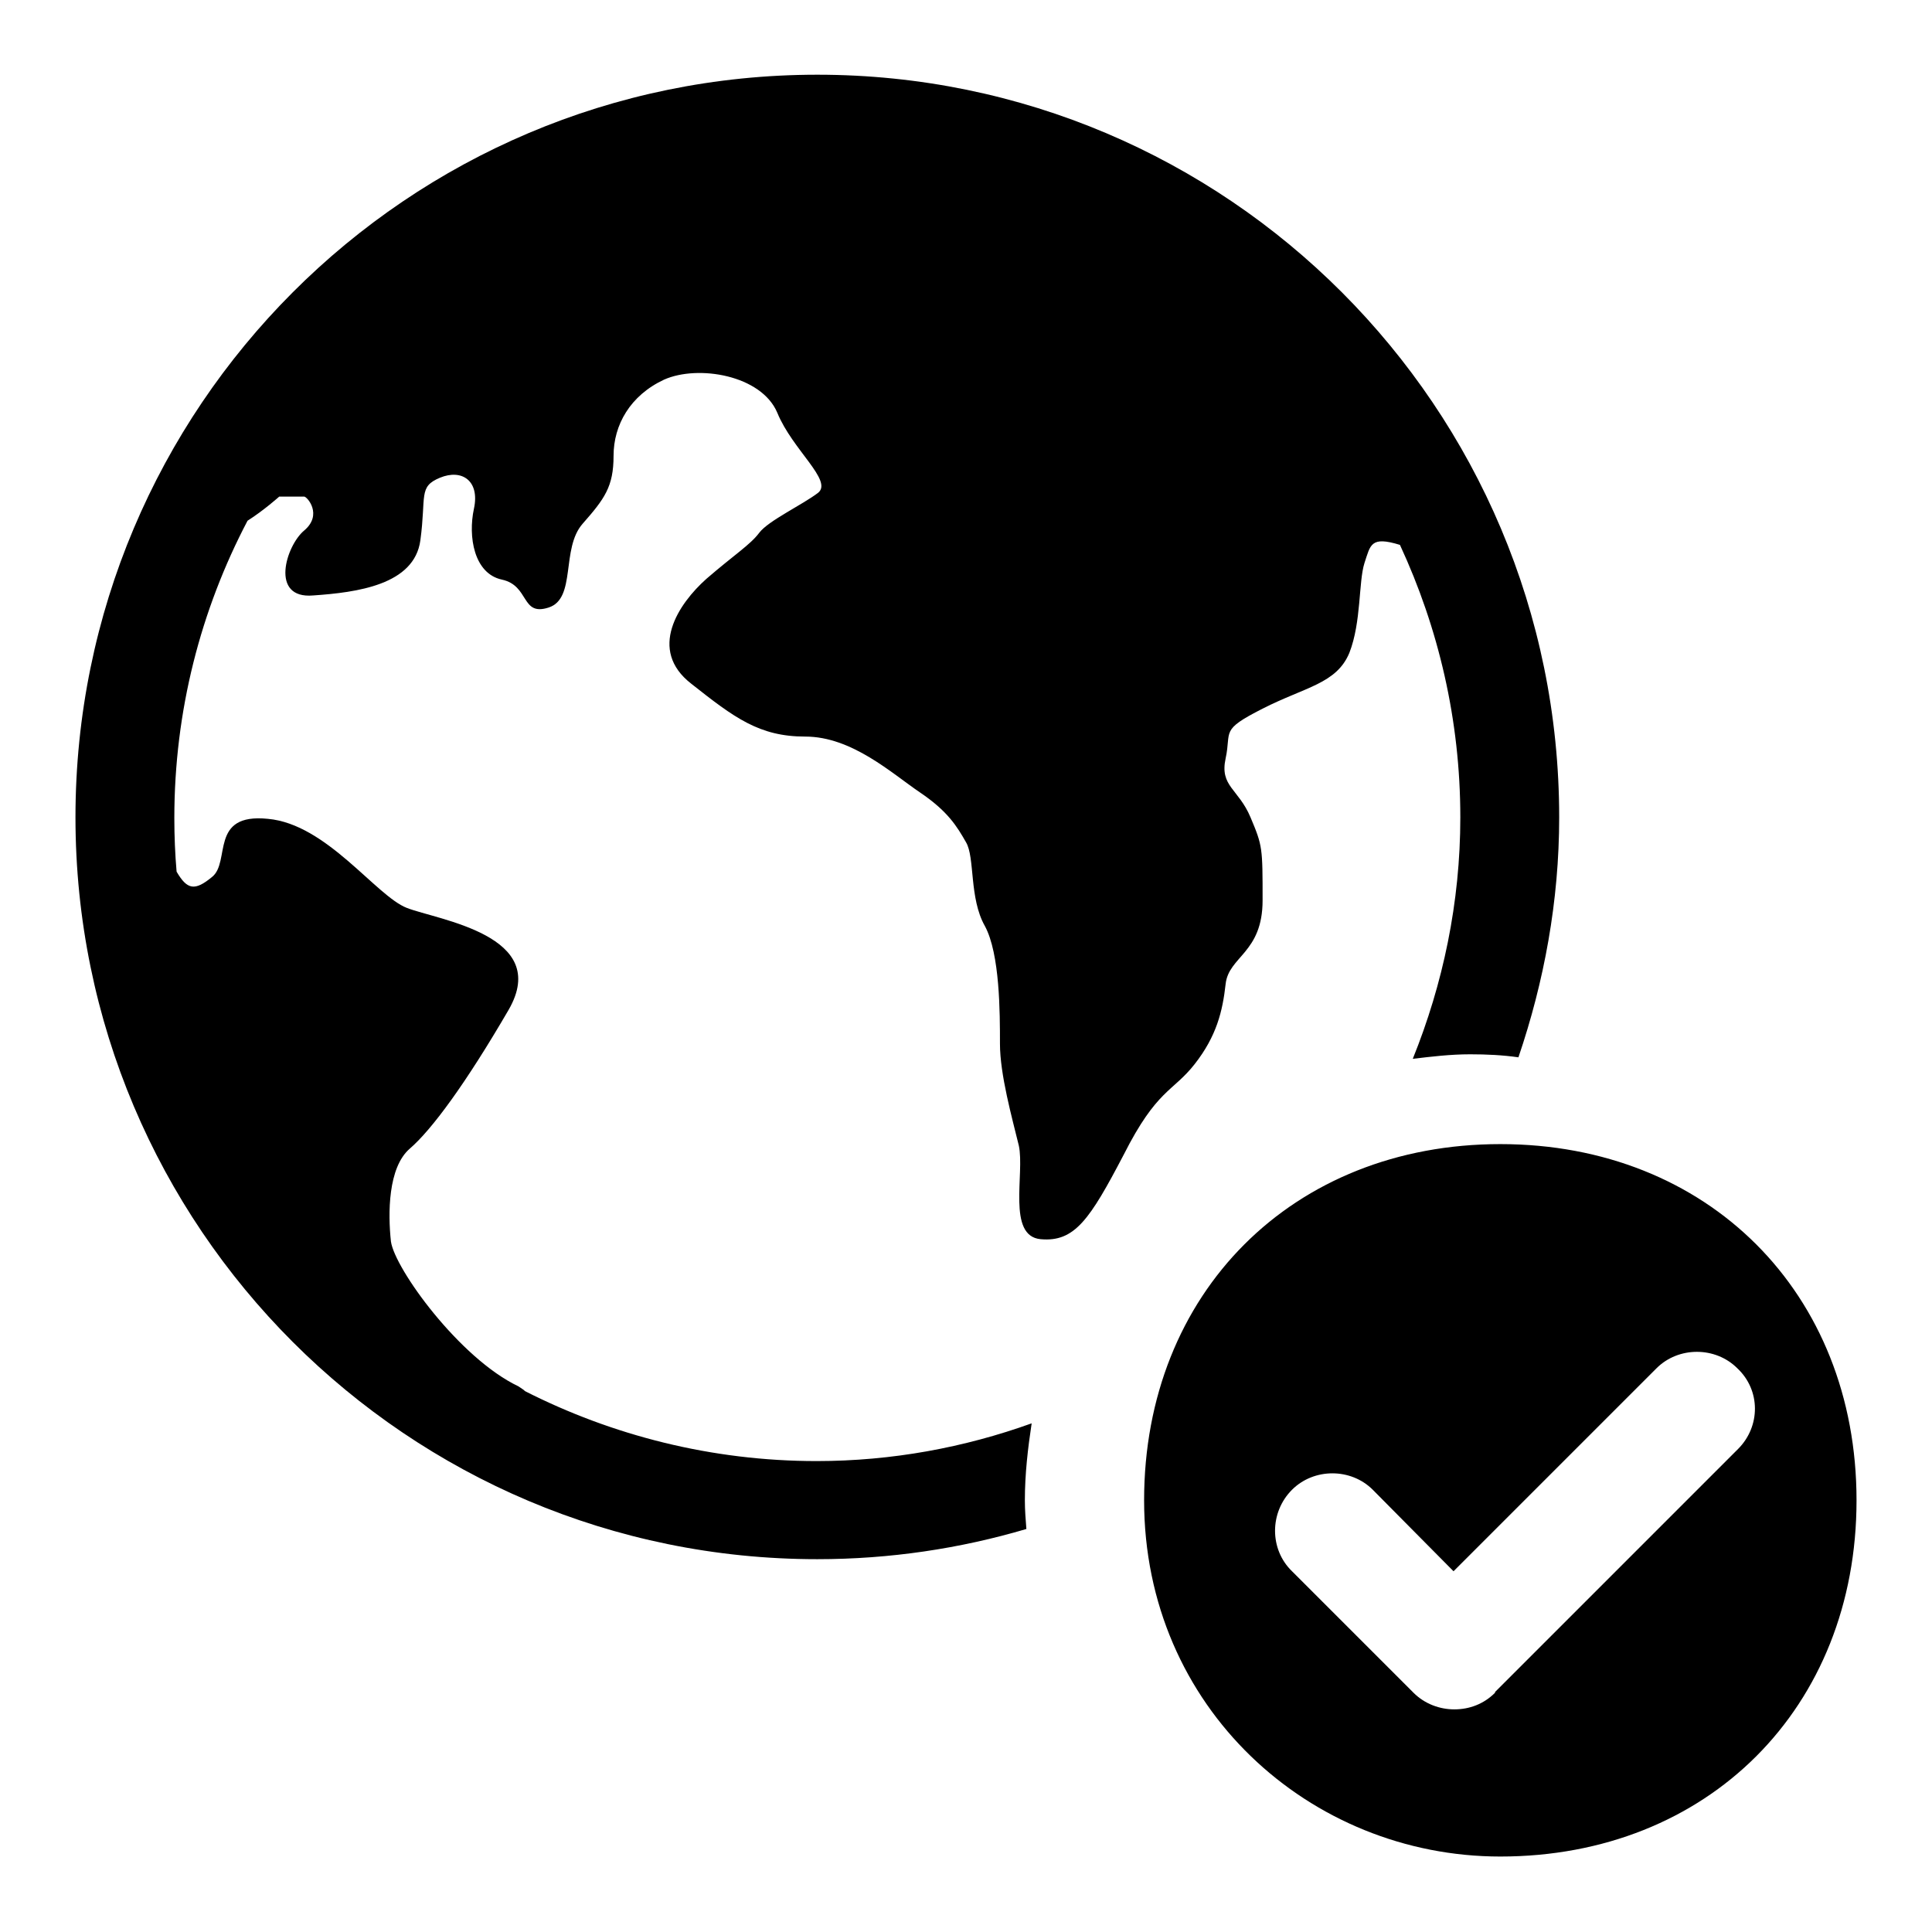 <?xml version="1.0" encoding="utf-8"?>
<!-- Svg Vector Icons : http://www.onlinewebfonts.com/icon -->
<!DOCTYPE svg PUBLIC "-//W3C//DTD SVG 1.1//EN" "http://www.w3.org/Graphics/SVG/1.1/DTD/svg11.dtd">
<svg version="1.1" xmlns="http://www.w3.org/2000/svg" xmlns:xlink="http://www.w3.org/1999/xlink" x="0px" y="0px" viewBox="0 0 256 256" enable-background="new 0 0 256 256" xml:space="preserve">
<g><g><path fill="#000000" d="M158.3,141c2.9-3.7,3.7-7,4.1-10.6c0.4-3.7,4.9-4.1,4.9-11.1c0-7,0-7.2-1.6-11c-1.6-3.8-4.1-4.1-3.3-7.8c0.8-3.7-0.8-3.7,4.9-6.6c5.7-2.9,9.8-3.3,11.5-7.4c1.6-4.1,1.2-9.4,2-11.9c0.8-2.4,0.8-3.6,4.7-2.4c5.1,11,8,23.2,8,36.1c0,11.3-2.3,22.1-6.3,32c2.5-0.3,5-0.6,7.6-0.6c2.2,0,4.3,0.1,6.4,0.4c3.4-10,5.4-20.7,5.4-31.8c0-54.3-44-98.4-98.3-98.4S10,54,10,108.3c0,54.3,44,98.3,98.3,98.3c9.6,0,18.9-1.4,27.7-4c-0.1-1.3-0.2-2.5-0.2-3.8c0-3.5,0.4-6.9,0.9-10.2c-8.9,3.2-18.5,5-28.5,5c-13.9,0-27.1-3.4-38.7-9.3c0.1,0-0.2-0.2-0.8-0.6c-7.8-3.7-16.4-15.6-16.9-19.2c-0.4-3.7-0.4-9.8,2.5-12.3c2.9-2.5,7.4-8.6,13.1-18.4c5.7-9.9-9.4-11.9-13.5-13.5c-4.1-1.6-10.6-11.1-18.4-11.8c-7.8-0.8-4.9,5.7-7.4,7.7c-2.3,1.9-3.3,1.7-4.7-0.7c-0.2-2.3-0.3-4.7-0.3-7.1c0-14.2,3.5-27.6,9.7-39.4c2.2-1.4,4.2-3.2,4.2-3.2s2.9,0,3.3,0c0.4,0,2.5,2.4,0,4.5c-2.4,2-4.6,9.1,1.2,8.6c5.8-0.4,13.4-1.4,14.2-7.3c0.8-5.9-0.3-7.1,2.6-8.3s5.3,0.4,4.5,4.1c-0.8,3.7,0,8.6,3.7,9.4c3.7,0.8,2.5,4.9,6.2,3.7s1.6-7.8,4.5-11.1c2.9-3.3,4.1-4.9,4.1-9c0-4.1,2.2-8,6.7-10.1c4.5-2,12.9-0.6,15,4.4c2,4.9,7.4,9,5.4,10.6c-2.1,1.6-6.6,3.7-7.8,5.3c-1.2,1.6-3.3,2.9-7,6.1c-3.7,3.3-7.8,9.4-2,13.9c5.7,4.5,9,7,15.1,7c6.2,0,11.5,4.9,15.2,7.4c3.7,2.5,4.9,4.5,6.1,6.6c1.2,2,0.4,7.4,2.5,11.1c2,3.7,2,11.5,2,15.6c0,4.1,1.6,9.8,2.5,13.5c0.8,3.7-1.6,12,2.9,12.4s6.5-2.6,11-11.2C153.3,144.3,155.4,144.7,158.3,141z M198.8,151.6c-27.5,0-47.2,19.7-47.2,47.2s22,47.2,47.2,47.2c27.5,0,47.2-19.7,47.2-47.2S226.3,151.6,198.8,151.6z M230.3,192l-32.2,32.2c0,0,0,0,0,0.1c-1.5,1.5-3.4,2.2-5.4,2.2c-1.9,0-3.9-0.7-5.4-2.2c0,0,0,0,0,0l-16.1-16.1c-3-2.9-3-7.8,0-10.8c2.9-2.9,7.8-2.9,10.7,0l10.7,10.8l26.9-26.9c2.9-2.9,7.8-2.9,10.7,0C233.3,184.2,233.3,189,230.3,192z"/></g></g>
</svg>